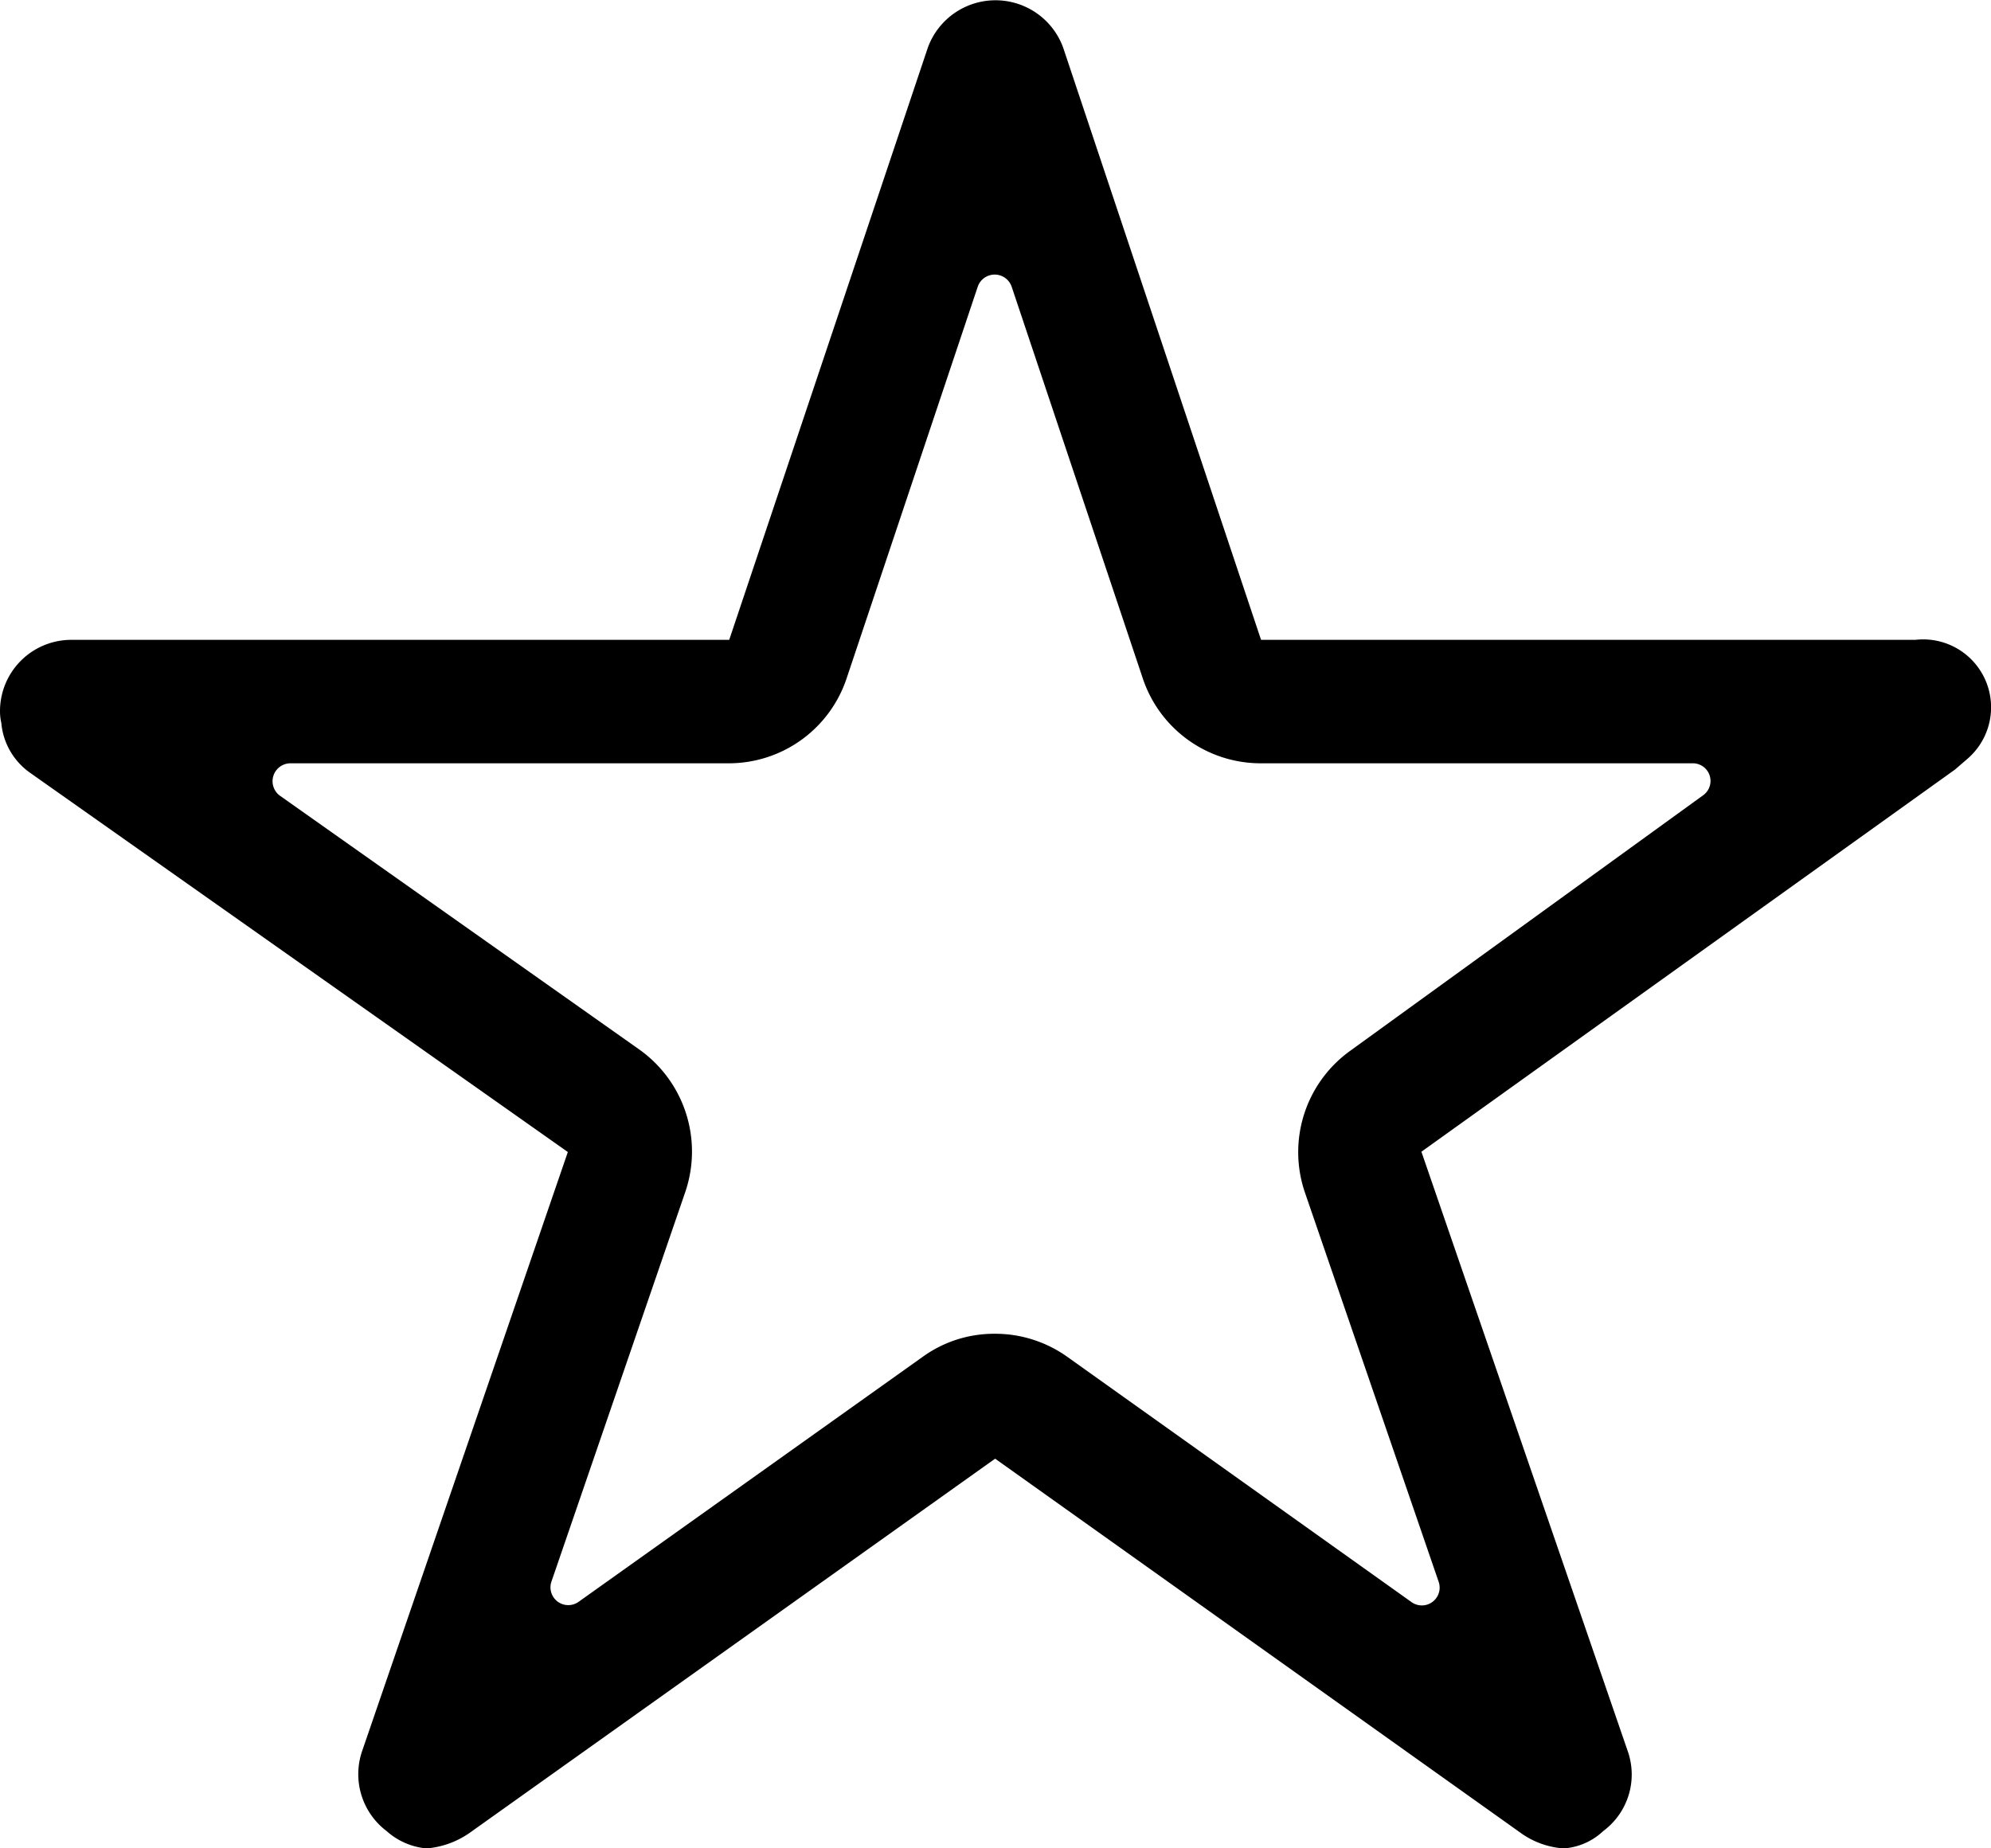 <svg xmlns="http://www.w3.org/2000/svg" width="13.657" height="12.681" viewBox="0 0 13.657 12.681">
                                <path id="Icon_ionic-ios-star-outline" data-name="Icon ionic-ios-star-outline" d="M15.389,7.765H10.9L9.542,3.7a.494.494,0,0,0-.927,0L7.252,7.765H2.738a.489.489,0,0,0-.488.488.358.358,0,0,0,.009.082.469.469,0,0,0,.2.344l3.686,2.6L4.734,15.389a.489.489,0,0,0,.168.549.472.472,0,0,0,.274.119.6.6,0,0,0,.3-.11l3.6-2.564,3.6,2.564a.571.571,0,0,0,.3.11.438.438,0,0,0,.271-.119.483.483,0,0,0,.168-.549L12,11.277,15.66,8.655l.088-.076a.466.466,0,0,0-.36-.814Zm-3.878,2.82a.856.856,0,0,0-.311.969l.918,2.673a.122.122,0,0,1-.186.14L9.572,12.685a.852.852,0,0,0-.5-.159.836.836,0,0,0-.494.159l-2.359,1.68a.122.122,0,0,1-.186-.14l.918-2.673a.859.859,0,0,0-.314-.975L4.171,8.835a.123.123,0,0,1,.07-.223H7.249a.852.852,0,0,0,.808-.582l.9-2.689a.123.123,0,0,1,.232,0l.9,2.689a.852.852,0,0,0,.808.582h2.966a.121.121,0,0,1,.07.219Z" transform="translate(-2.25 -3.375)"></path>
                            </svg>